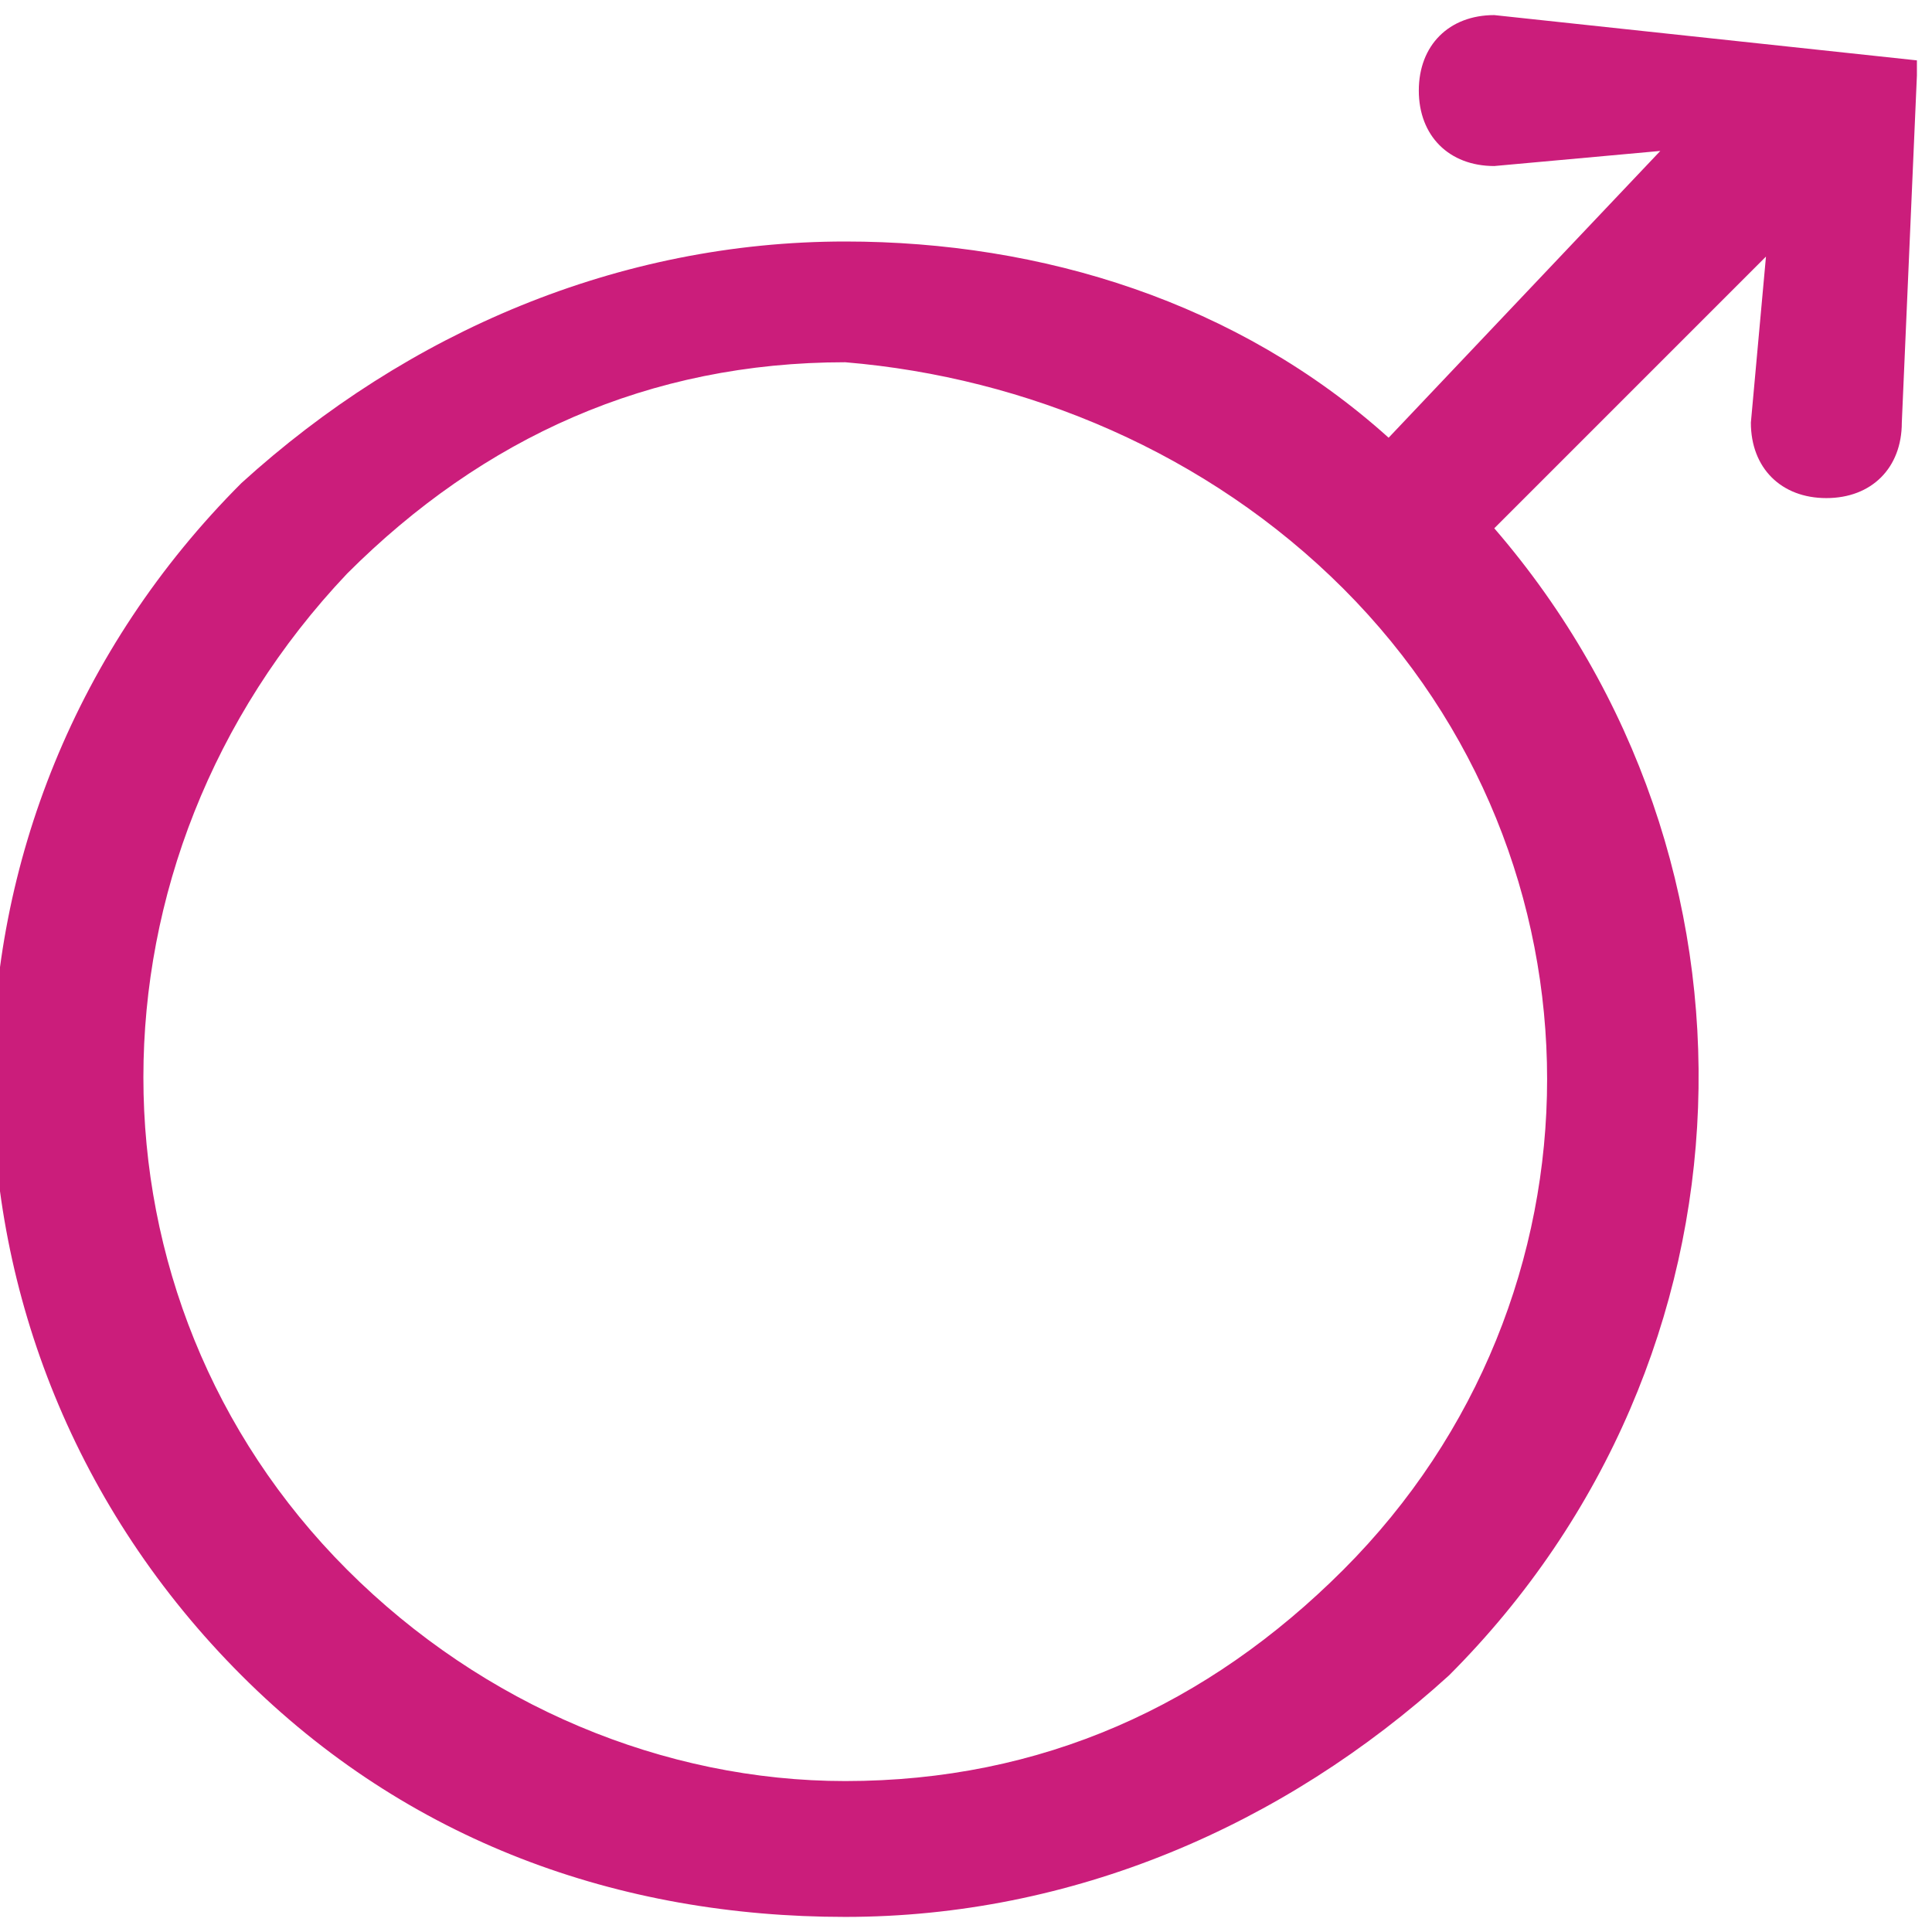 <?xml version="1.0" encoding="utf-8"?>
<!-- Generator: Adobe Illustrator 24.3.0, SVG Export Plug-In . SVG Version: 6.00 Build 0)  -->
<svg version="1.0" id="Warstwa_1" xmlns="http://www.w3.org/2000/svg" xmlns:xlink="http://www.w3.org/1999/xlink" x="0px" y="0px"
	 viewBox="0 0 12.8 12.8" style="enable-background:new 0 0 12.8 12.8;" xml:space="preserve">
<style type="text/css">
	.st0{fill:#cb1d7b;}
</style>
<g>
	<path class="st0" d="M12.7,0.5C12.7,0.5,12.8,0.5,12.7,0.5C12.7,0.4,12.7,0.4,12.7,0.5C12.7,0.4,12.7,0.4,12.7,0.5
		C12.7,0.4,12.7,0.4,12.7,0.5c0-0.1,0-0.1,0-0.1c0,0,0,0,0,0c0,0,0,0,0,0c0,0,0,0,0,0c0,0,0,0,0,0c0,0,0,0,0,0c0,0,0,0,0,0
		c0,0,0,0,0,0c0,0,0,0,0,0c0,0,0,0,0,0c0,0,0,0,0,0c0,0,0,0,0,0c0,0,0,0,0,0c0,0,0,0,0,0c0,0,0,0,0,0c0,0,0,0,0,0c0,0,0,0,0,0
		c0,0,0,0,0,0c0,0,0,0,0,0c0,0,0,0,0,0c0,0,0,0,0,0c0,0,0,0,0,0c0,0,0,0,0,0c0,0,0,0,0,0c0,0,0,0,0,0c0,0,0,0,0,0c0,0,0,0,0,0
		L9.9,0.1c-0.3,0-0.5,0.2-0.5,0.5c0,0.3,0.2,0.5,0.5,0.5c0,0,0,0,0,0L11,1L9.2,2.9C8.2,2,6.9,1.6,5.6,1.6c-1.5,0-2.9,0.6-4,1.6
		c-2.2,2.2-2.2,5.7,0,7.9c1.1,1.1,2.5,1.6,4,1.6c1.5,0,2.9-0.6,4-1.6c2.1-2.1,2.2-5.4,0.3-7.6l1.8-1.8l-0.1,1.1
		c0,0.3,0.2,0.5,0.5,0.5c0,0,0,0,0,0c0.3,0,0.5-0.2,0.5-0.5L12.7,0.5C12.8,0.5,12.7,0.5,12.7,0.5C12.7,0.5,12.7,0.5,12.7,0.5z
		 M8.9,10.4c-0.9,0.9-2,1.4-3.3,1.4c-1.2,0-2.4-0.5-3.3-1.4c-1.8-1.8-1.8-4.7,0-6.6c0.9-0.9,2-1.4,3.3-1.4C6.8,2.5,8,3,8.9,3.9
		C10.7,5.7,10.7,8.6,8.9,10.4z" fill="#cb1d7b"/>
</g>
</svg>
